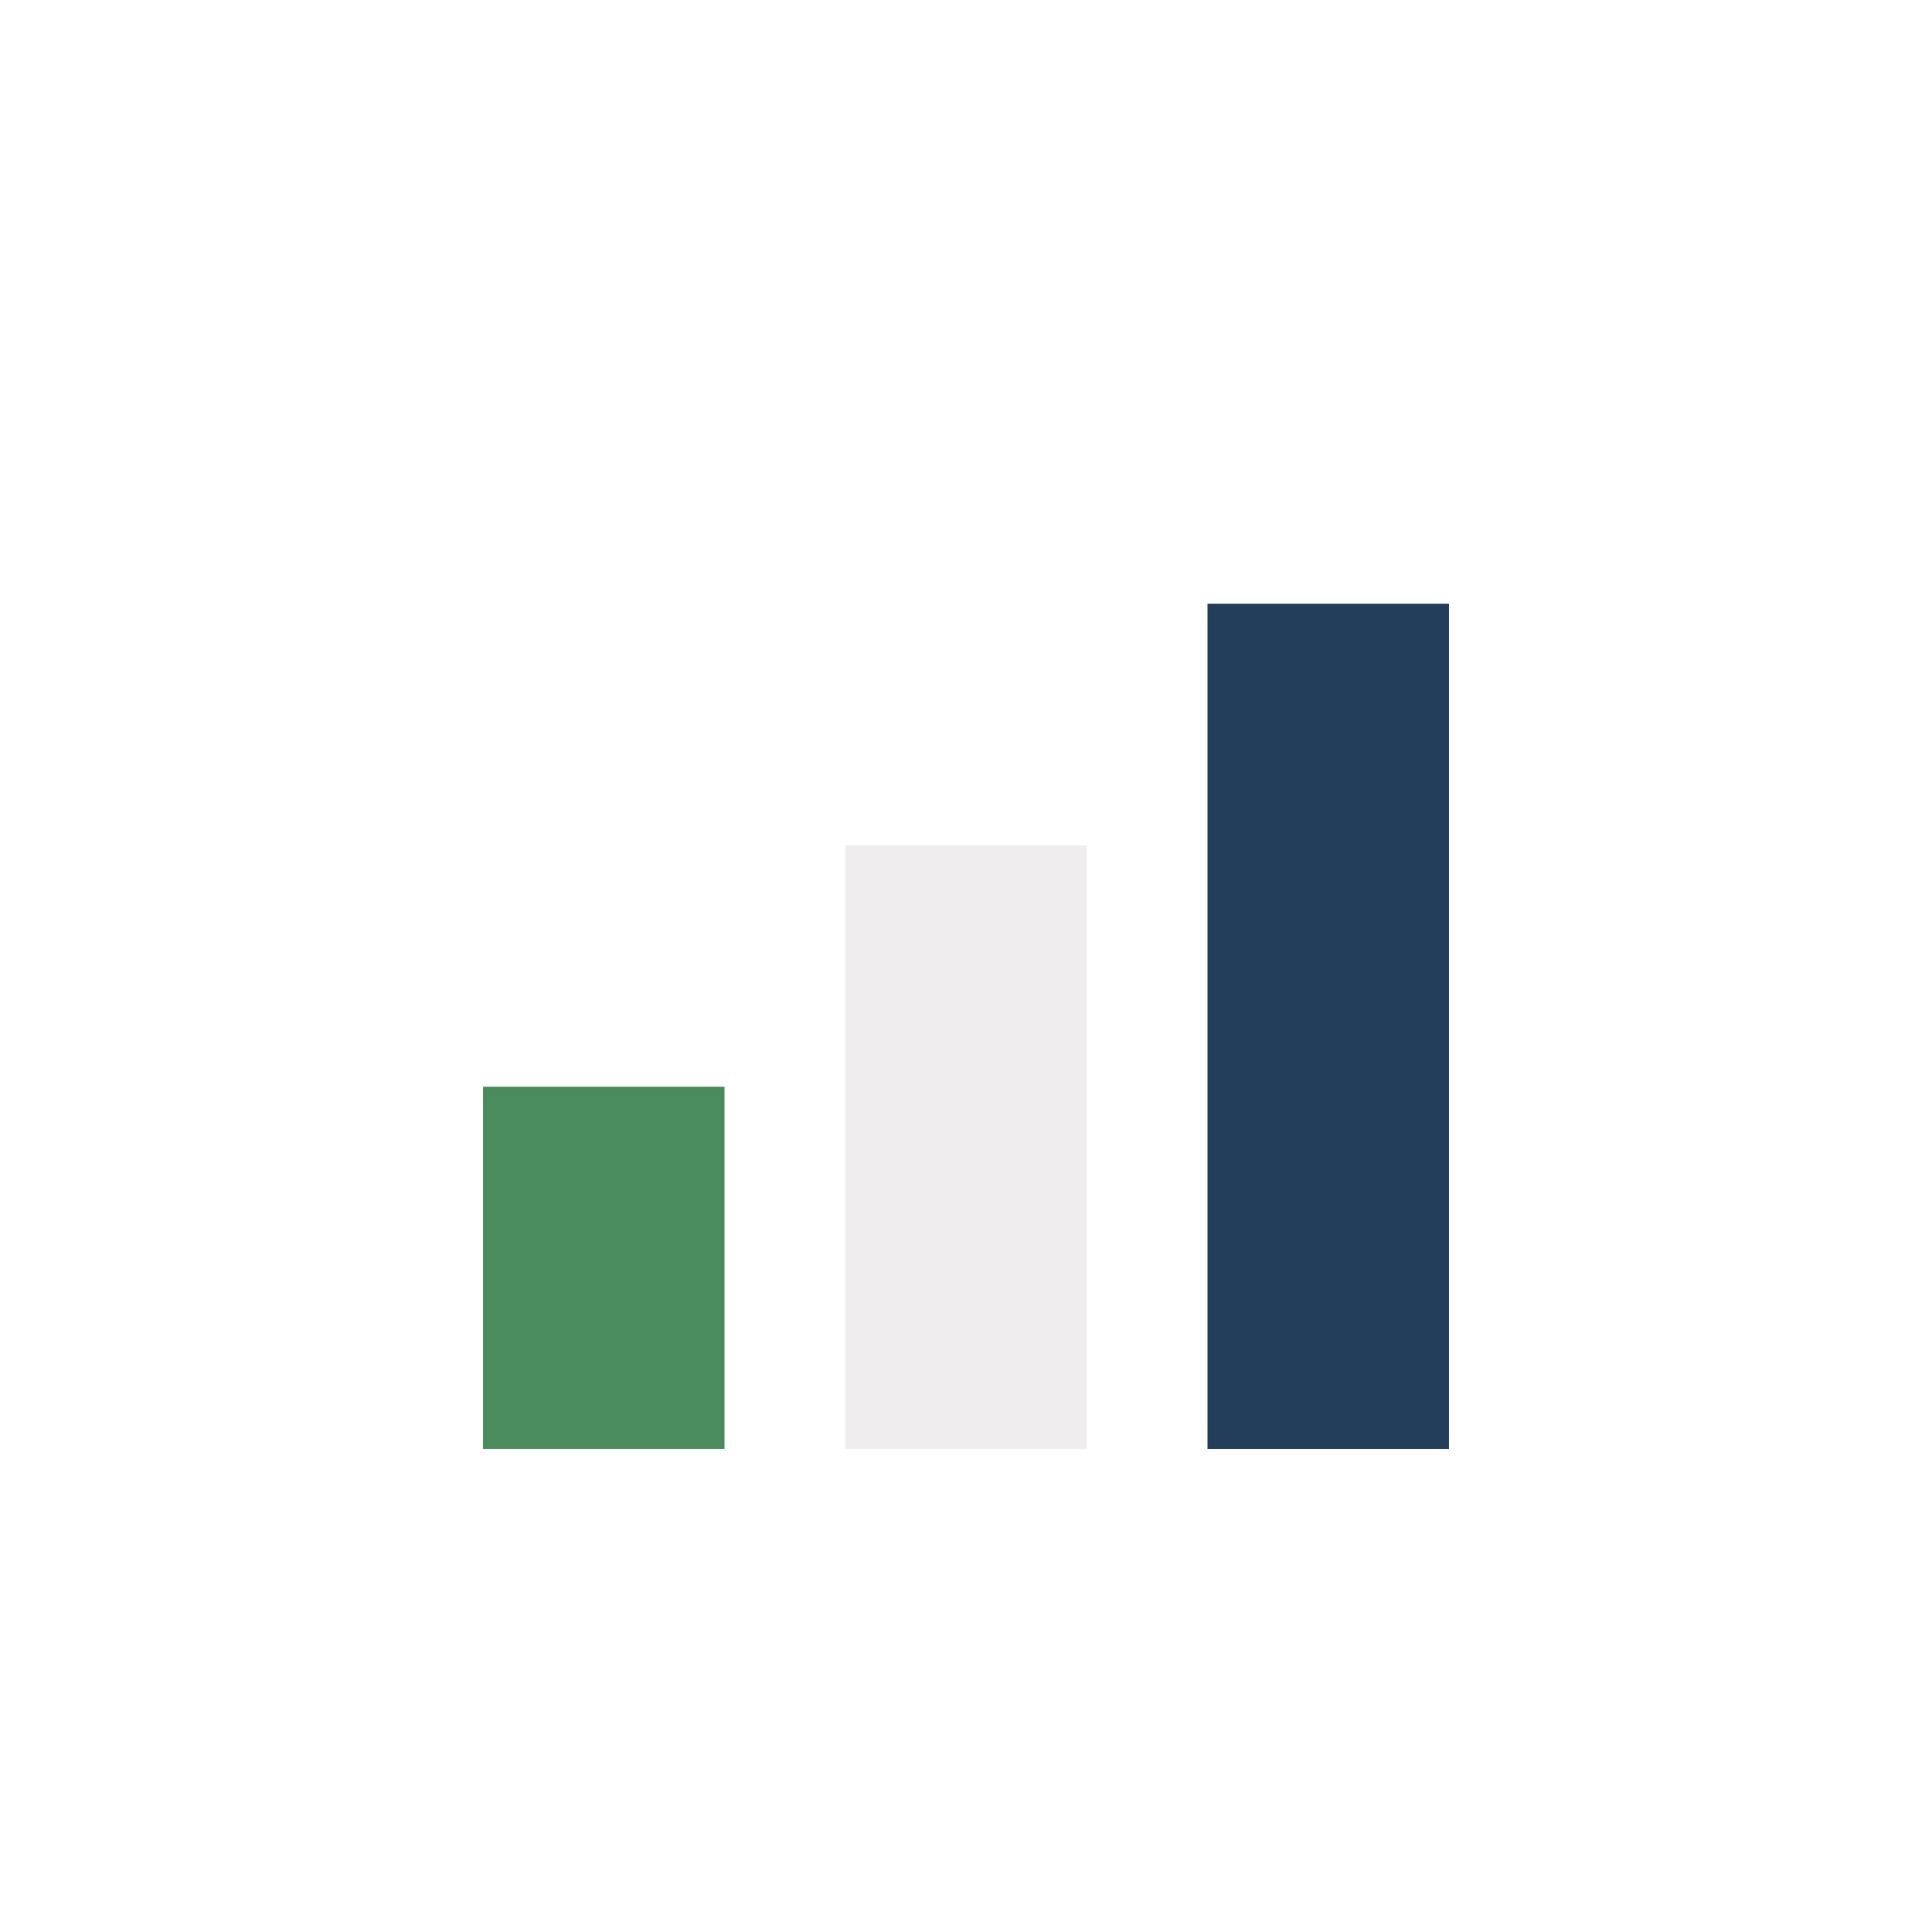 <?xml version="1.0" encoding="UTF-8"?>
<svg xmlns="http://www.w3.org/2000/svg" width="32" height="32" viewBox="0 0 32 32"><rect x="8" y="18" width="4" height="6" fill="#4A8C5B"/><rect x="14" y="14" width="4" height="10" fill="#F0EDEE"/><rect x="20" y="10" width="4" height="14" fill="#223E5A"/></svg>